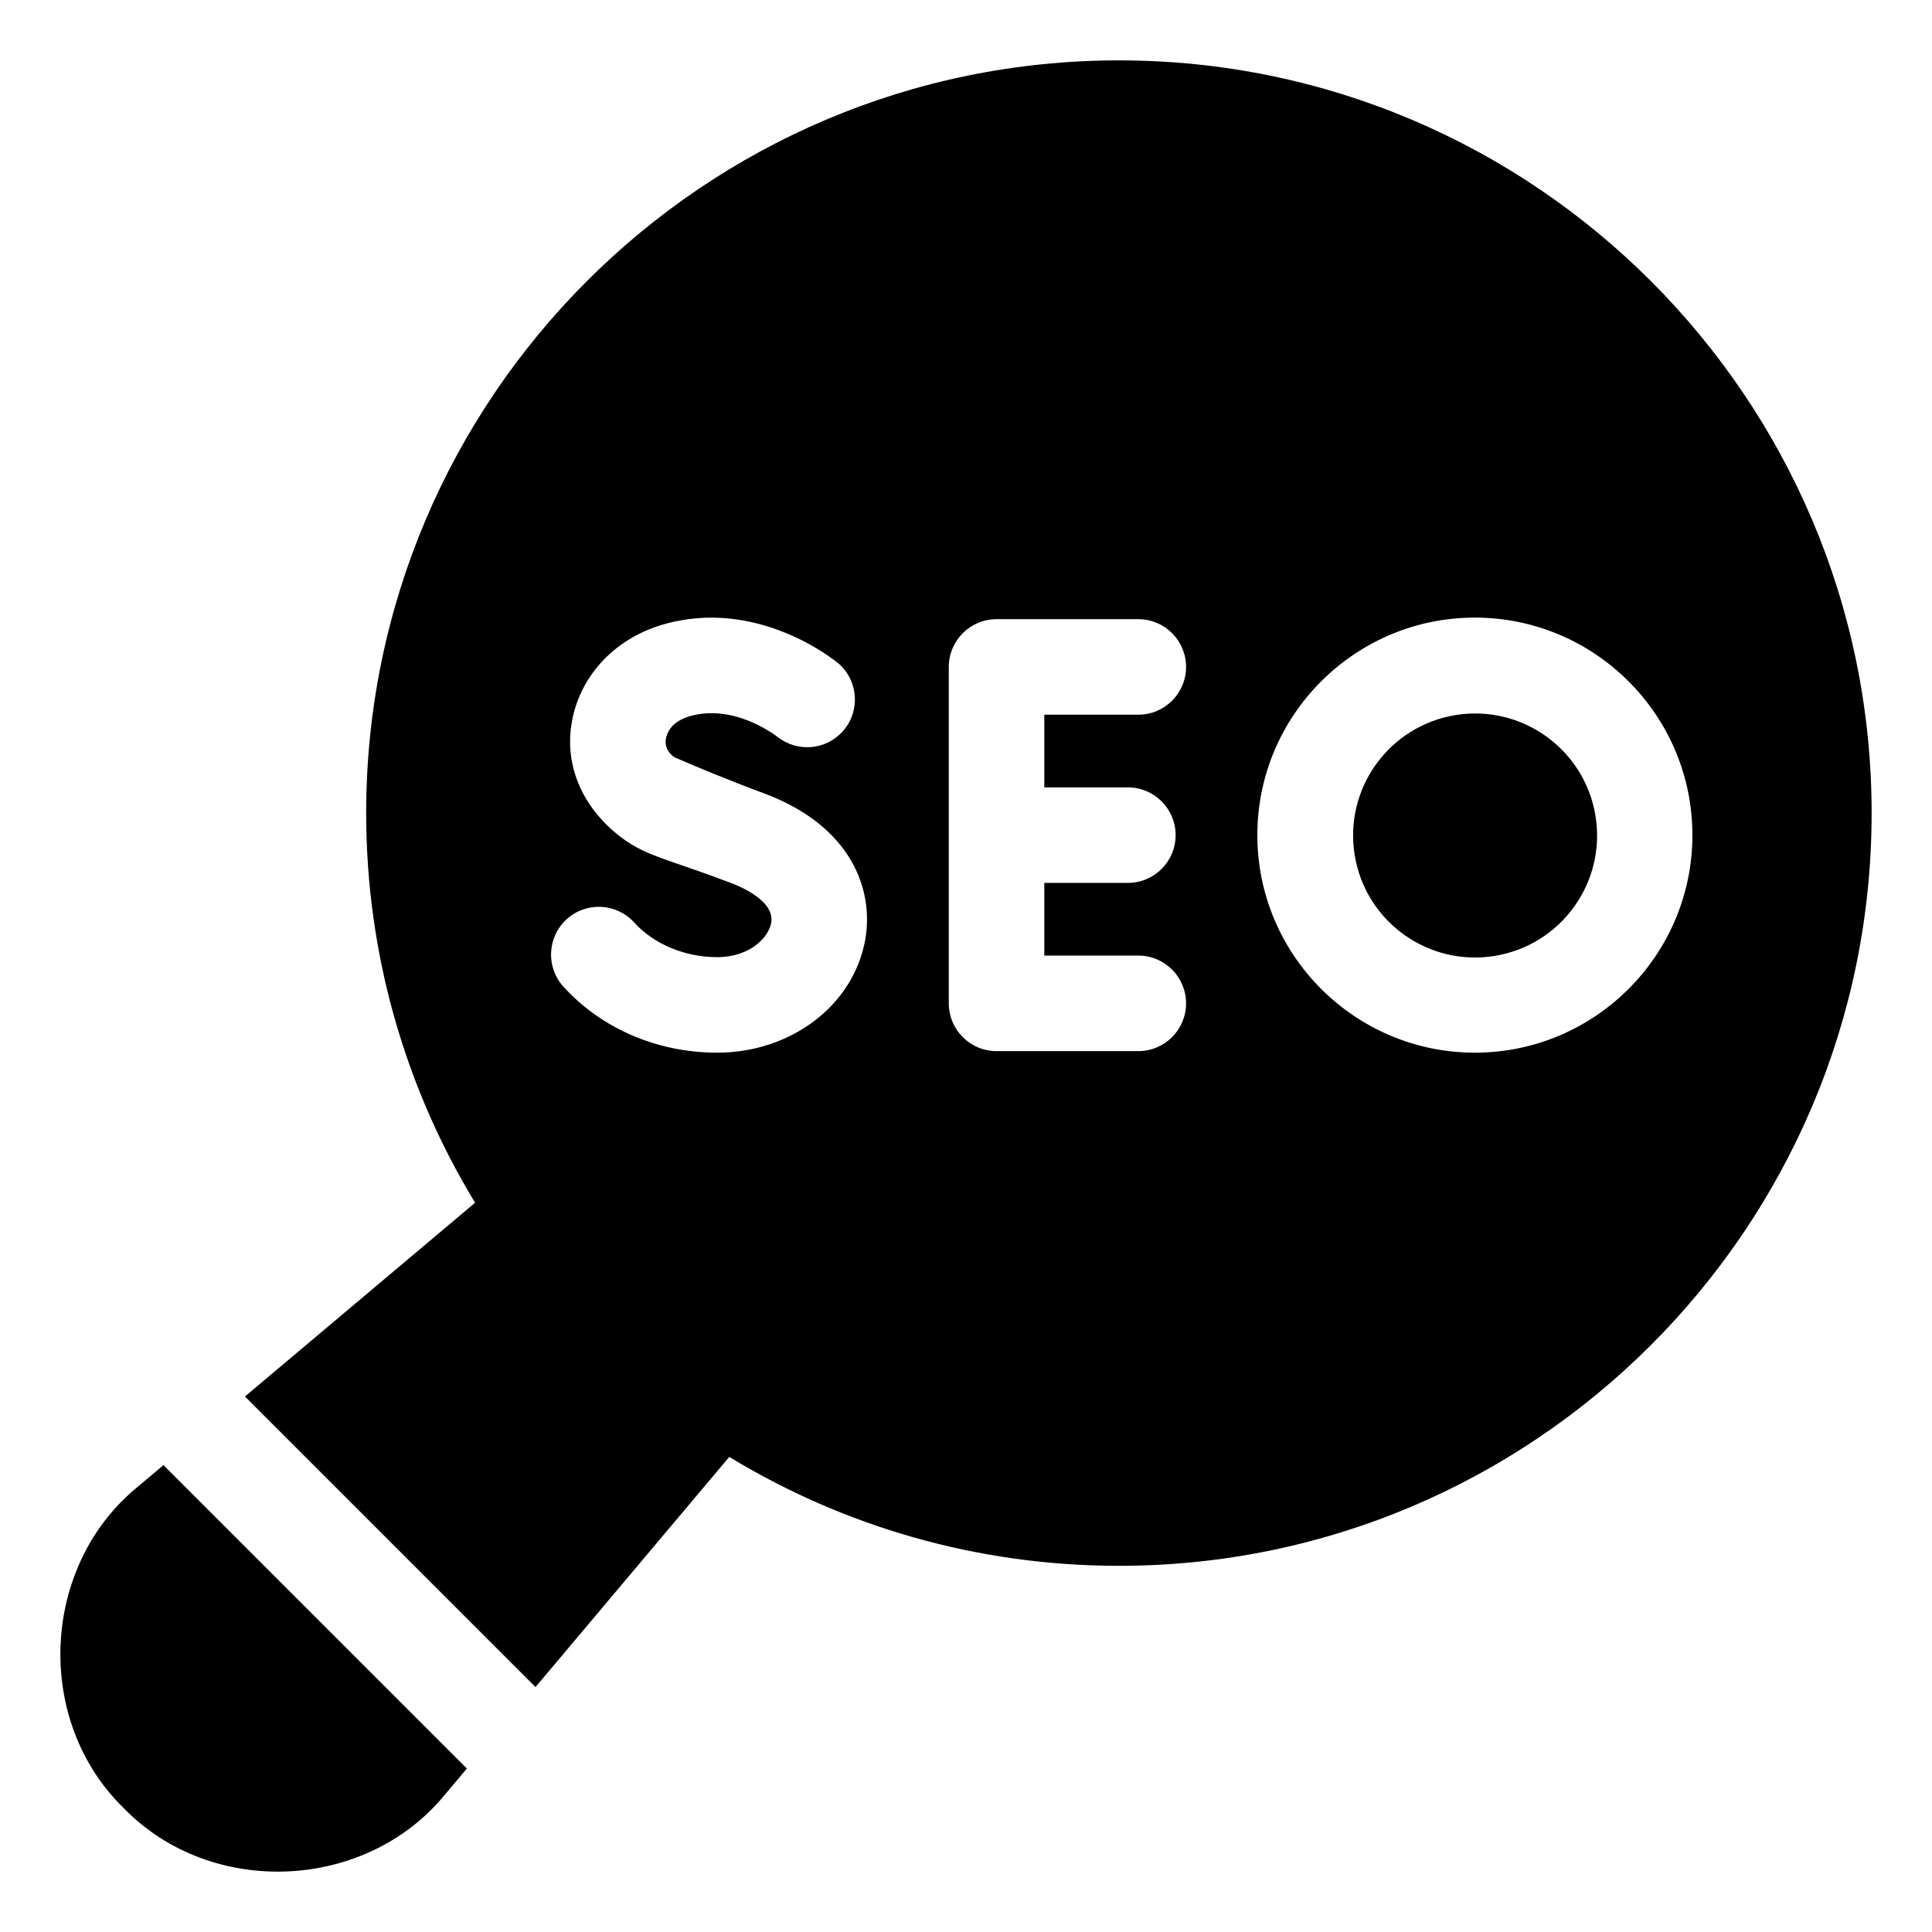 <svg width="64" height="64" viewBox="0 0 64 64" fill="none" xmlns="http://www.w3.org/2000/svg">
<path d="M4.556 49.257C1.343 51.882 1.124 57.009 4.101 59.899C6.994 62.878 12.118 62.656 14.743 59.444L15.466 58.585L5.415 48.534L4.556 49.257Z" fill="black"/>
<path d="M49.514 31.666C51.717 31.307 53.212 29.231 52.853 27.027C52.495 24.825 50.418 23.329 48.215 23.688C46.012 24.047 44.517 26.124 44.876 28.327C45.234 30.53 47.311 32.025 49.514 31.666Z" fill="black"/>
<path d="M37.065 2C23.316 2 12.13 13.186 12.13 26.935C12.13 31.656 13.449 36.074 15.738 39.842L8.114 46.261L17.739 55.886L24.158 48.262C27.926 50.551 32.344 51.87 37.065 51.87C50.814 51.87 62 40.684 62 26.935C62 13.186 50.814 2 37.065 2ZM18.774 30.449C19.421 29.862 20.422 29.912 21.009 30.559C21.66 31.278 22.687 31.707 23.756 31.707C24.852 31.707 25.463 31.044 25.547 30.573C25.676 29.849 24.537 29.368 24.185 29.238C22.157 28.468 21.426 28.372 20.596 27.752C19.406 26.864 18.711 25.519 18.923 24.041C19.149 22.47 20.295 21.191 21.914 20.703C25.077 19.751 27.677 21.895 27.786 21.987C28.441 22.566 28.502 23.566 27.923 24.22C27.362 24.854 26.407 24.93 25.752 24.407L25.751 24.408C25.751 24.408 24.333 23.279 22.826 23.733C22.199 23.924 22.079 24.325 22.055 24.495C22.018 24.759 22.171 25.012 22.416 25.118C22.944 25.346 24.076 25.825 25.28 26.27C28.22 27.354 28.954 29.491 28.662 31.129C28.275 33.297 26.211 34.871 23.756 34.871C21.779 34.871 19.923 34.074 18.664 32.684C18.077 32.036 18.126 31.036 18.774 30.449ZM37.362 26.083C38.236 26.083 38.944 26.791 38.944 27.665C38.944 28.539 38.236 29.247 37.362 29.247H34.594V31.655H37.708C38.582 31.655 39.29 32.364 39.29 33.237C39.29 34.111 38.582 34.82 37.708 34.82H33.012C32.139 34.82 31.43 34.111 31.43 33.237V22.093C31.43 21.219 32.139 20.511 33.012 20.511H37.708C38.582 20.511 39.29 21.219 39.29 22.093C39.29 22.967 38.582 23.675 37.708 23.675H34.594V26.083H37.362ZM48.857 34.871C44.884 34.871 41.651 31.638 41.651 27.665C41.651 23.692 44.884 20.459 48.857 20.459C52.83 20.459 56.063 23.692 56.063 27.665C56.063 31.638 52.83 34.871 48.857 34.871Z" fill="black"/>
</svg>
